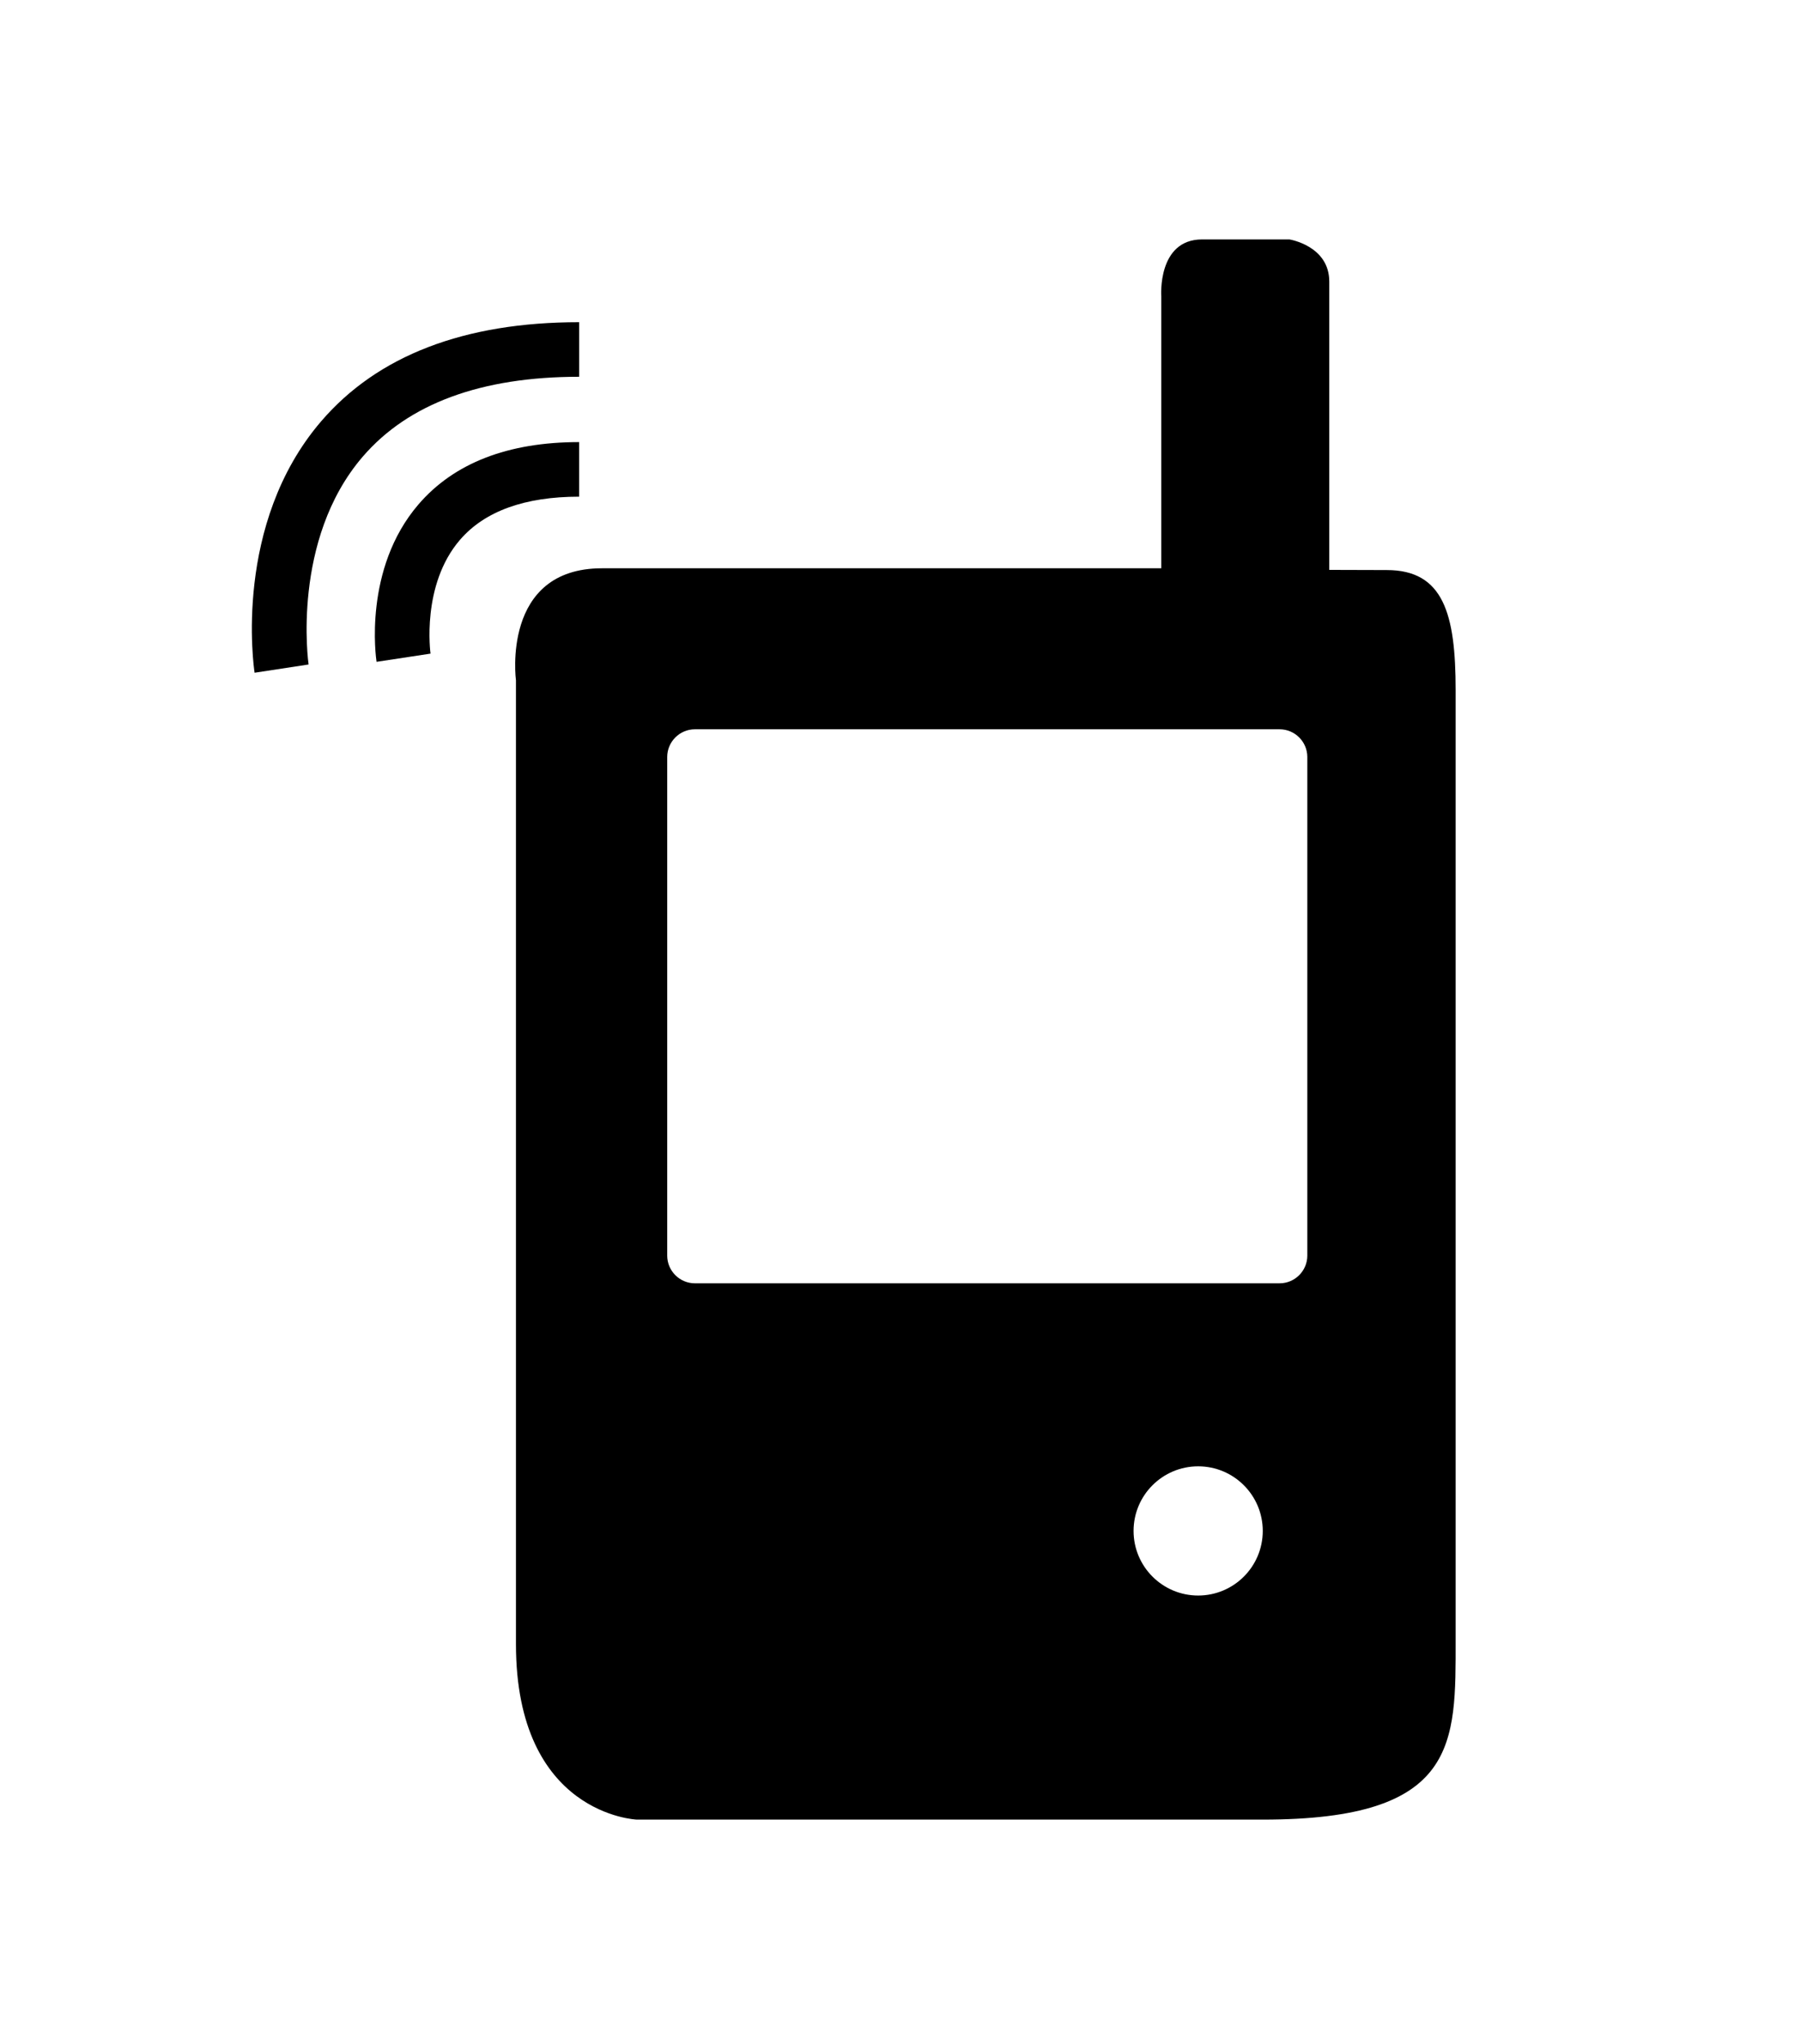 <?xml version="1.0" encoding="utf-8"?>
<!-- Generator: Adobe Illustrator 25.4.1, SVG Export Plug-In . SVG Version: 6.00 Build 0)  -->
<svg version="1.1" id="Layer_1" xmlns="http://www.w3.org/2000/svg" xmlns:xlink="http://www.w3.org/1999/xlink" x="0px" y="0px"
	 viewBox="0 0 650.45 738.24" style="enable-background:new 0 0 650.45 738.24;" xml:space="preserve">
<path d="M91.95,242.94c-0.33-2.18-7.8-53.7,24.04-90.8c20.38-23.75,51.73-35.79,93.17-35.79v19.71c-35.36,0-61.64,9.69-78.11,28.8
	c-25.96,30.12-19.67,74.66-19.6,75.1L91.95,242.94z"/>
<path d="M136,239c-0.21-1.36-4.87-33.54,15.11-56.82c12.83-14.95,32.36-22.53,58.04-22.53v19.71c-19.61,0-34.07,5.23-42.99,15.55
	c-14.1,16.31-10.7,40.89-10.67,41.13L136,239z"/>
<path d="M525.72,592.1c0-37.47,0-302.58,0-342.93c0-27.44-4.37-43.31-24.88-43.31l-20.76-0.06c0,0,0-78.99,0-104.11
	c0-12.98-14.41-15.23-14.41-15.23s-7.64,0-31.52,0c-16.23,0-14.75,20.59-14.75,20.59v98.17c0,0-176.24,0-201.98,0
	c-36.53,0-31.08,40.47-31.08,40.47s0,286.25,0,348.01c0,61.76,43.67,63.4,43.67,63.4s155.24,0,226.06,0
	C526.87,657.1,525.72,629.57,525.72,592.1z M432.73,576.18c-12.88,0-23.33-10.45-23.33-23.33c0-12.88,10.45-23.33,23.33-23.33
	c12.88,0,23.33,10.45,23.33,23.33C456.06,565.74,445.61,576.18,432.73,576.18z M472.15,453.43c0,5.5-4.5,10-10,10H250.97
	c-5.5,0-10-4.5-10-10V273.36c0-5.5,4.5-10,10-10h211.18c5.5,0,10,4.5,10,10V453.43z"/>
</svg>
